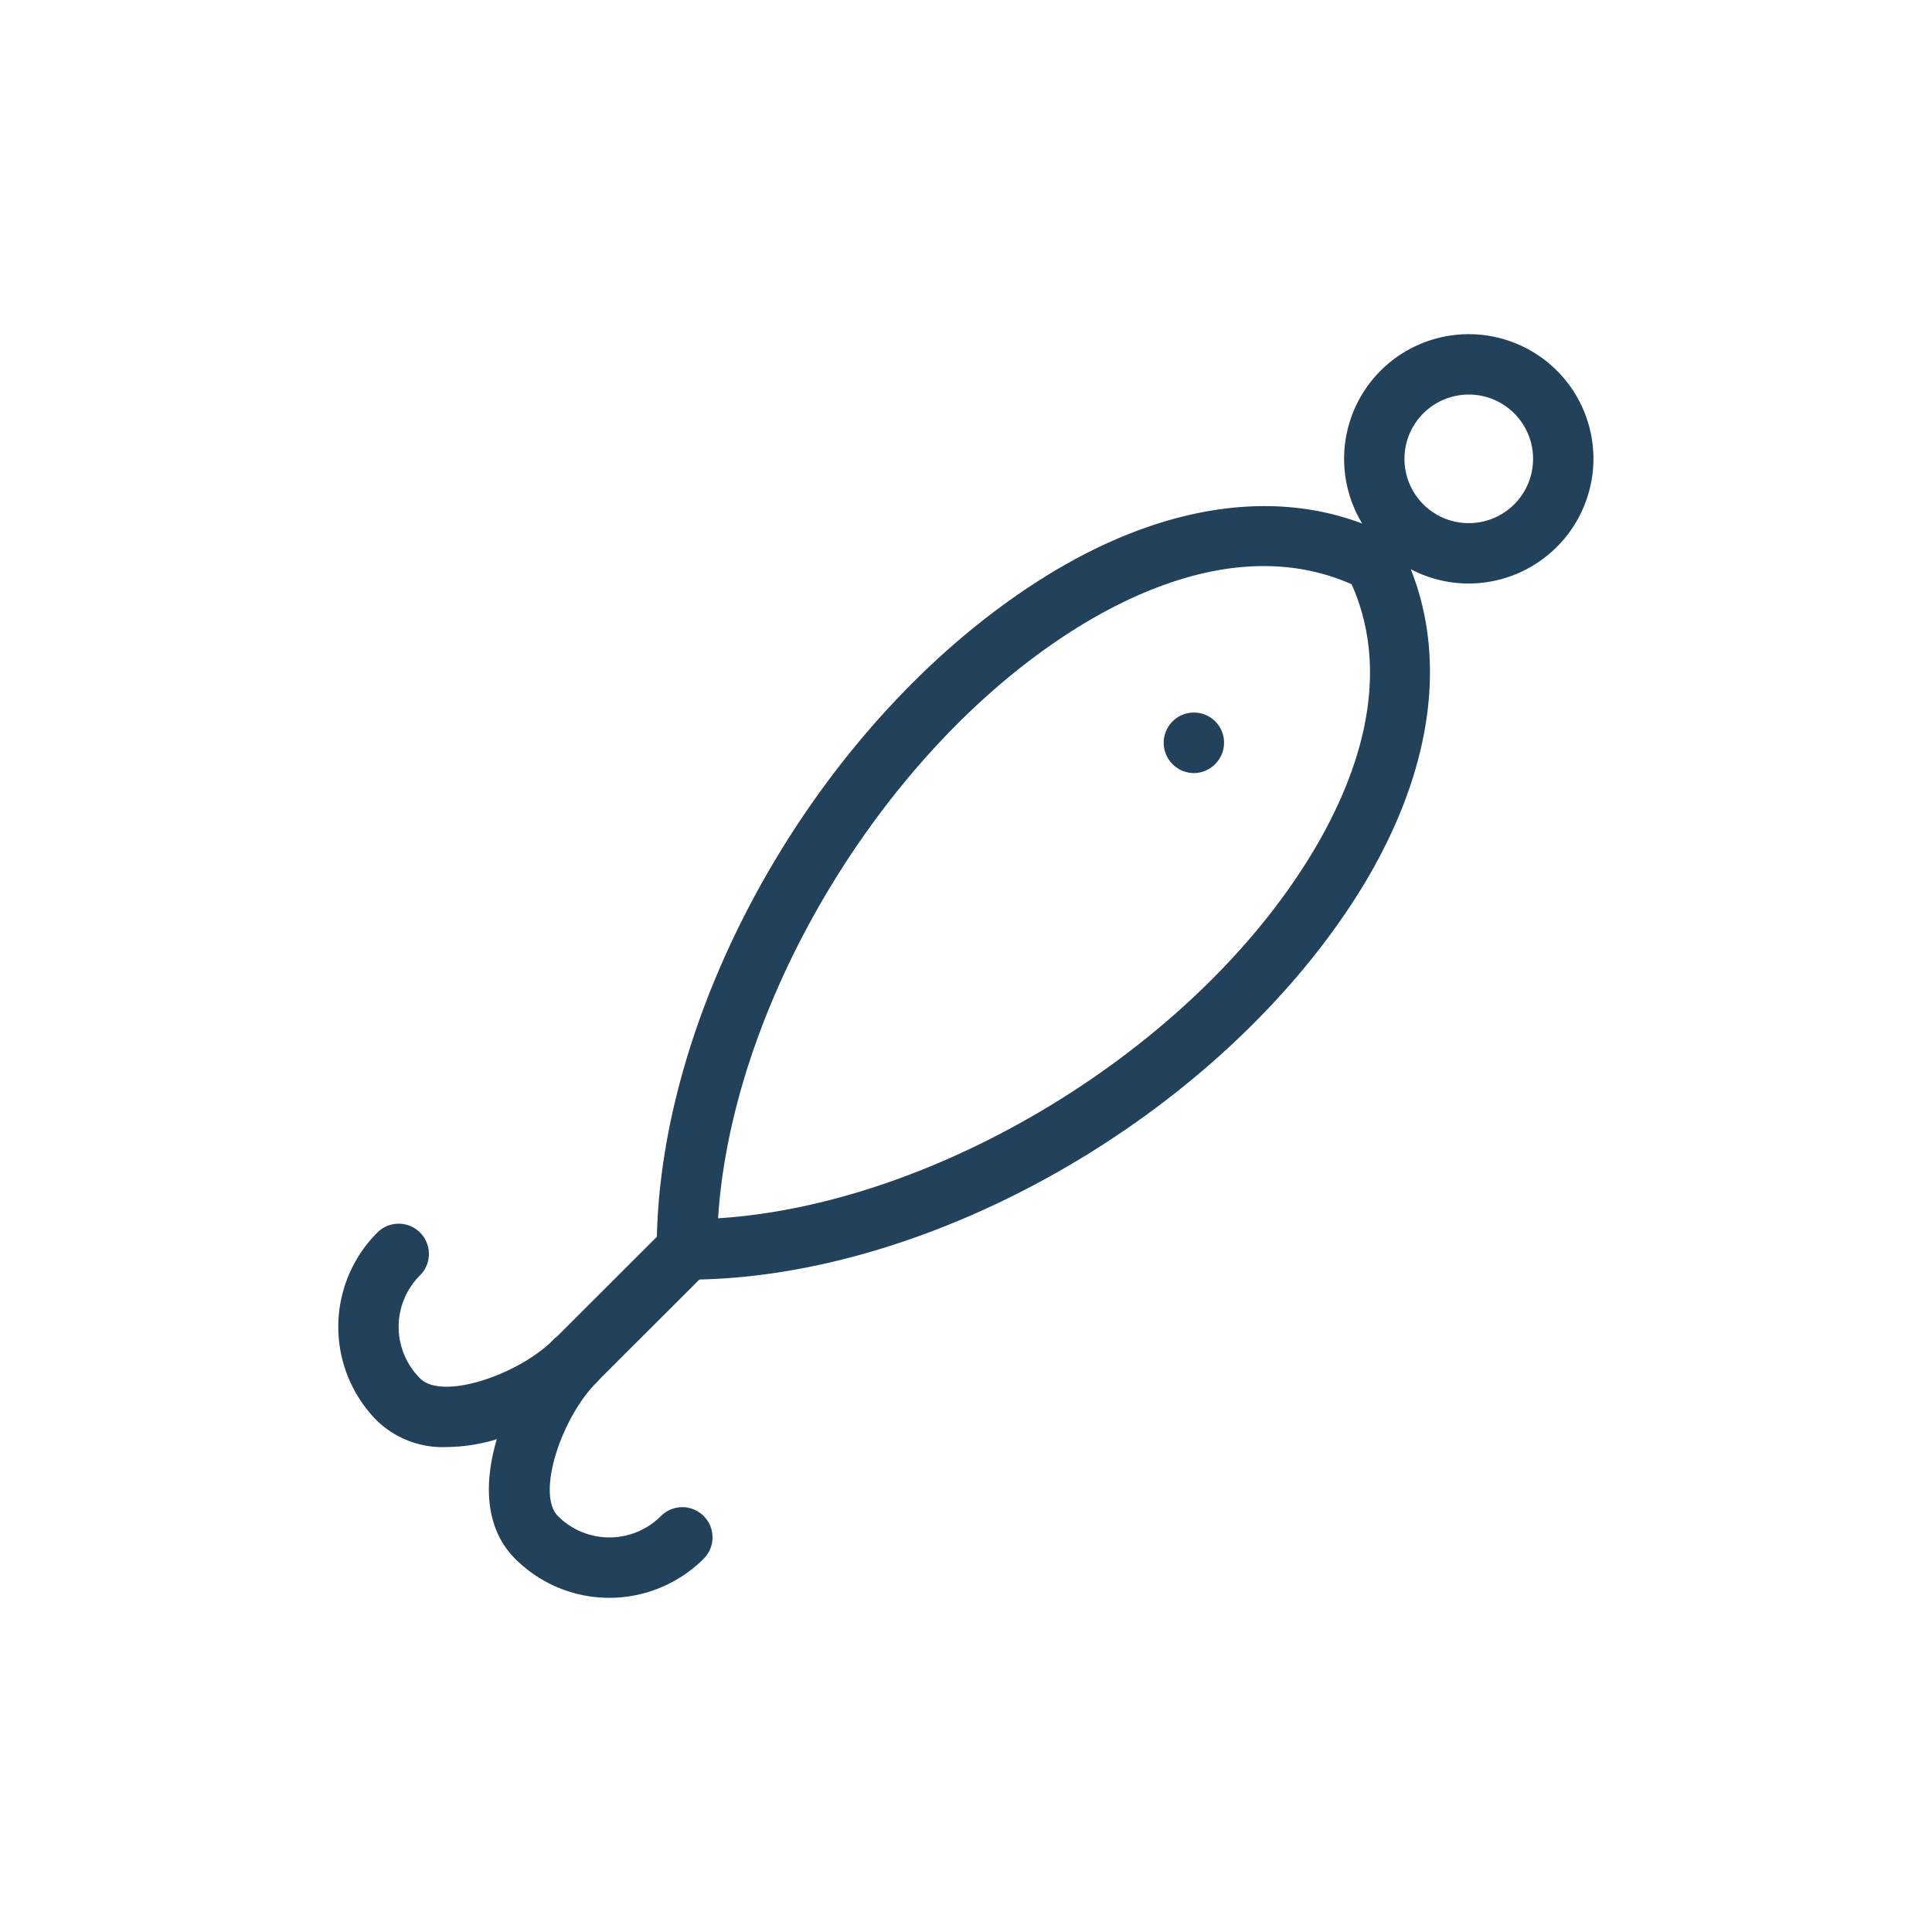 <svg id="Lag_1" data-name="Lag 1" xmlns="http://www.w3.org/2000/svg" viewBox="0 0 128 128"><defs><style>.cls-1{fill:#22415b;}</style></defs><path class="cls-1" d="M79.1,51.22a2,2,0,0,1-1.41-.59,2,2,0,0,1,0-2.84,2,2,0,0,1,2.82,0l0,0a2,2,0,0,1,0,2.83A2,2,0,0,1,79.1,51.22Z"/><path class="cls-1" d="M45.51,84.78a2,2,0,1,1,0-4c14.82,0,32.93-10.51,41.22-23.93,3-4.85,5.88-12.05,2.54-18.73a2,2,0,0,1,3.58-1.79c3.25,6.5,2.28,14.54-2.71,22.63C81,73.68,61.85,84.78,45.51,84.78Z"/><path class="cls-1" d="M45.51,84.78a2,2,0,0,1-2-2c0-16.34,11.1-35.53,25.82-44.63,8.09-5,16.13-6,22.63-2.71A2,2,0,0,1,90.17,39c-6.68-3.34-13.88-.46-18.73,2.54C58,49.85,47.51,68,47.51,82.78A2,2,0,0,1,45.51,84.78Z"/><path class="cls-1" d="M38.09,92.19a2,2,0,0,1-1.41-3.42l7.42-7.41a2,2,0,1,1,2.82,2.83L39.5,91.6A2,2,0,0,1,38.09,92.19Z"/><path class="cls-1" d="M29.62,95.87A6.28,6.28,0,0,1,25,94.15a8.83,8.83,0,0,1,0-12.49,2,2,0,1,1,2.83,2.83,4.82,4.82,0,0,0,0,6.83c1.48,1.49,6.53-.25,8.83-2.55a2,2,0,0,1,2.83,2.83,16.29,16.29,0,0,1-6.7,3.79A11.77,11.77,0,0,1,29.62,95.87Z"/><path class="cls-1" d="M40.37,105.86a8.81,8.81,0,0,1-6.24-2.59c-3.91-3.91-.42-11.51,2.54-14.48a2,2,0,0,1,2.84,2.82c-2.3,2.3-4,7.35-2.55,8.83a4.82,4.82,0,0,0,6.83,0,2,2,0,1,1,2.83,2.83A8.85,8.85,0,0,1,40.37,105.86Z"/><path class="cls-1" d="M97.31,38.66a8.26,8.26,0,1,1,8.26-8.26A8.28,8.28,0,0,1,97.31,38.66Zm0-12.52a4.26,4.26,0,1,0,4.26,4.26A4.26,4.26,0,0,0,97.31,26.14Z"/></svg>